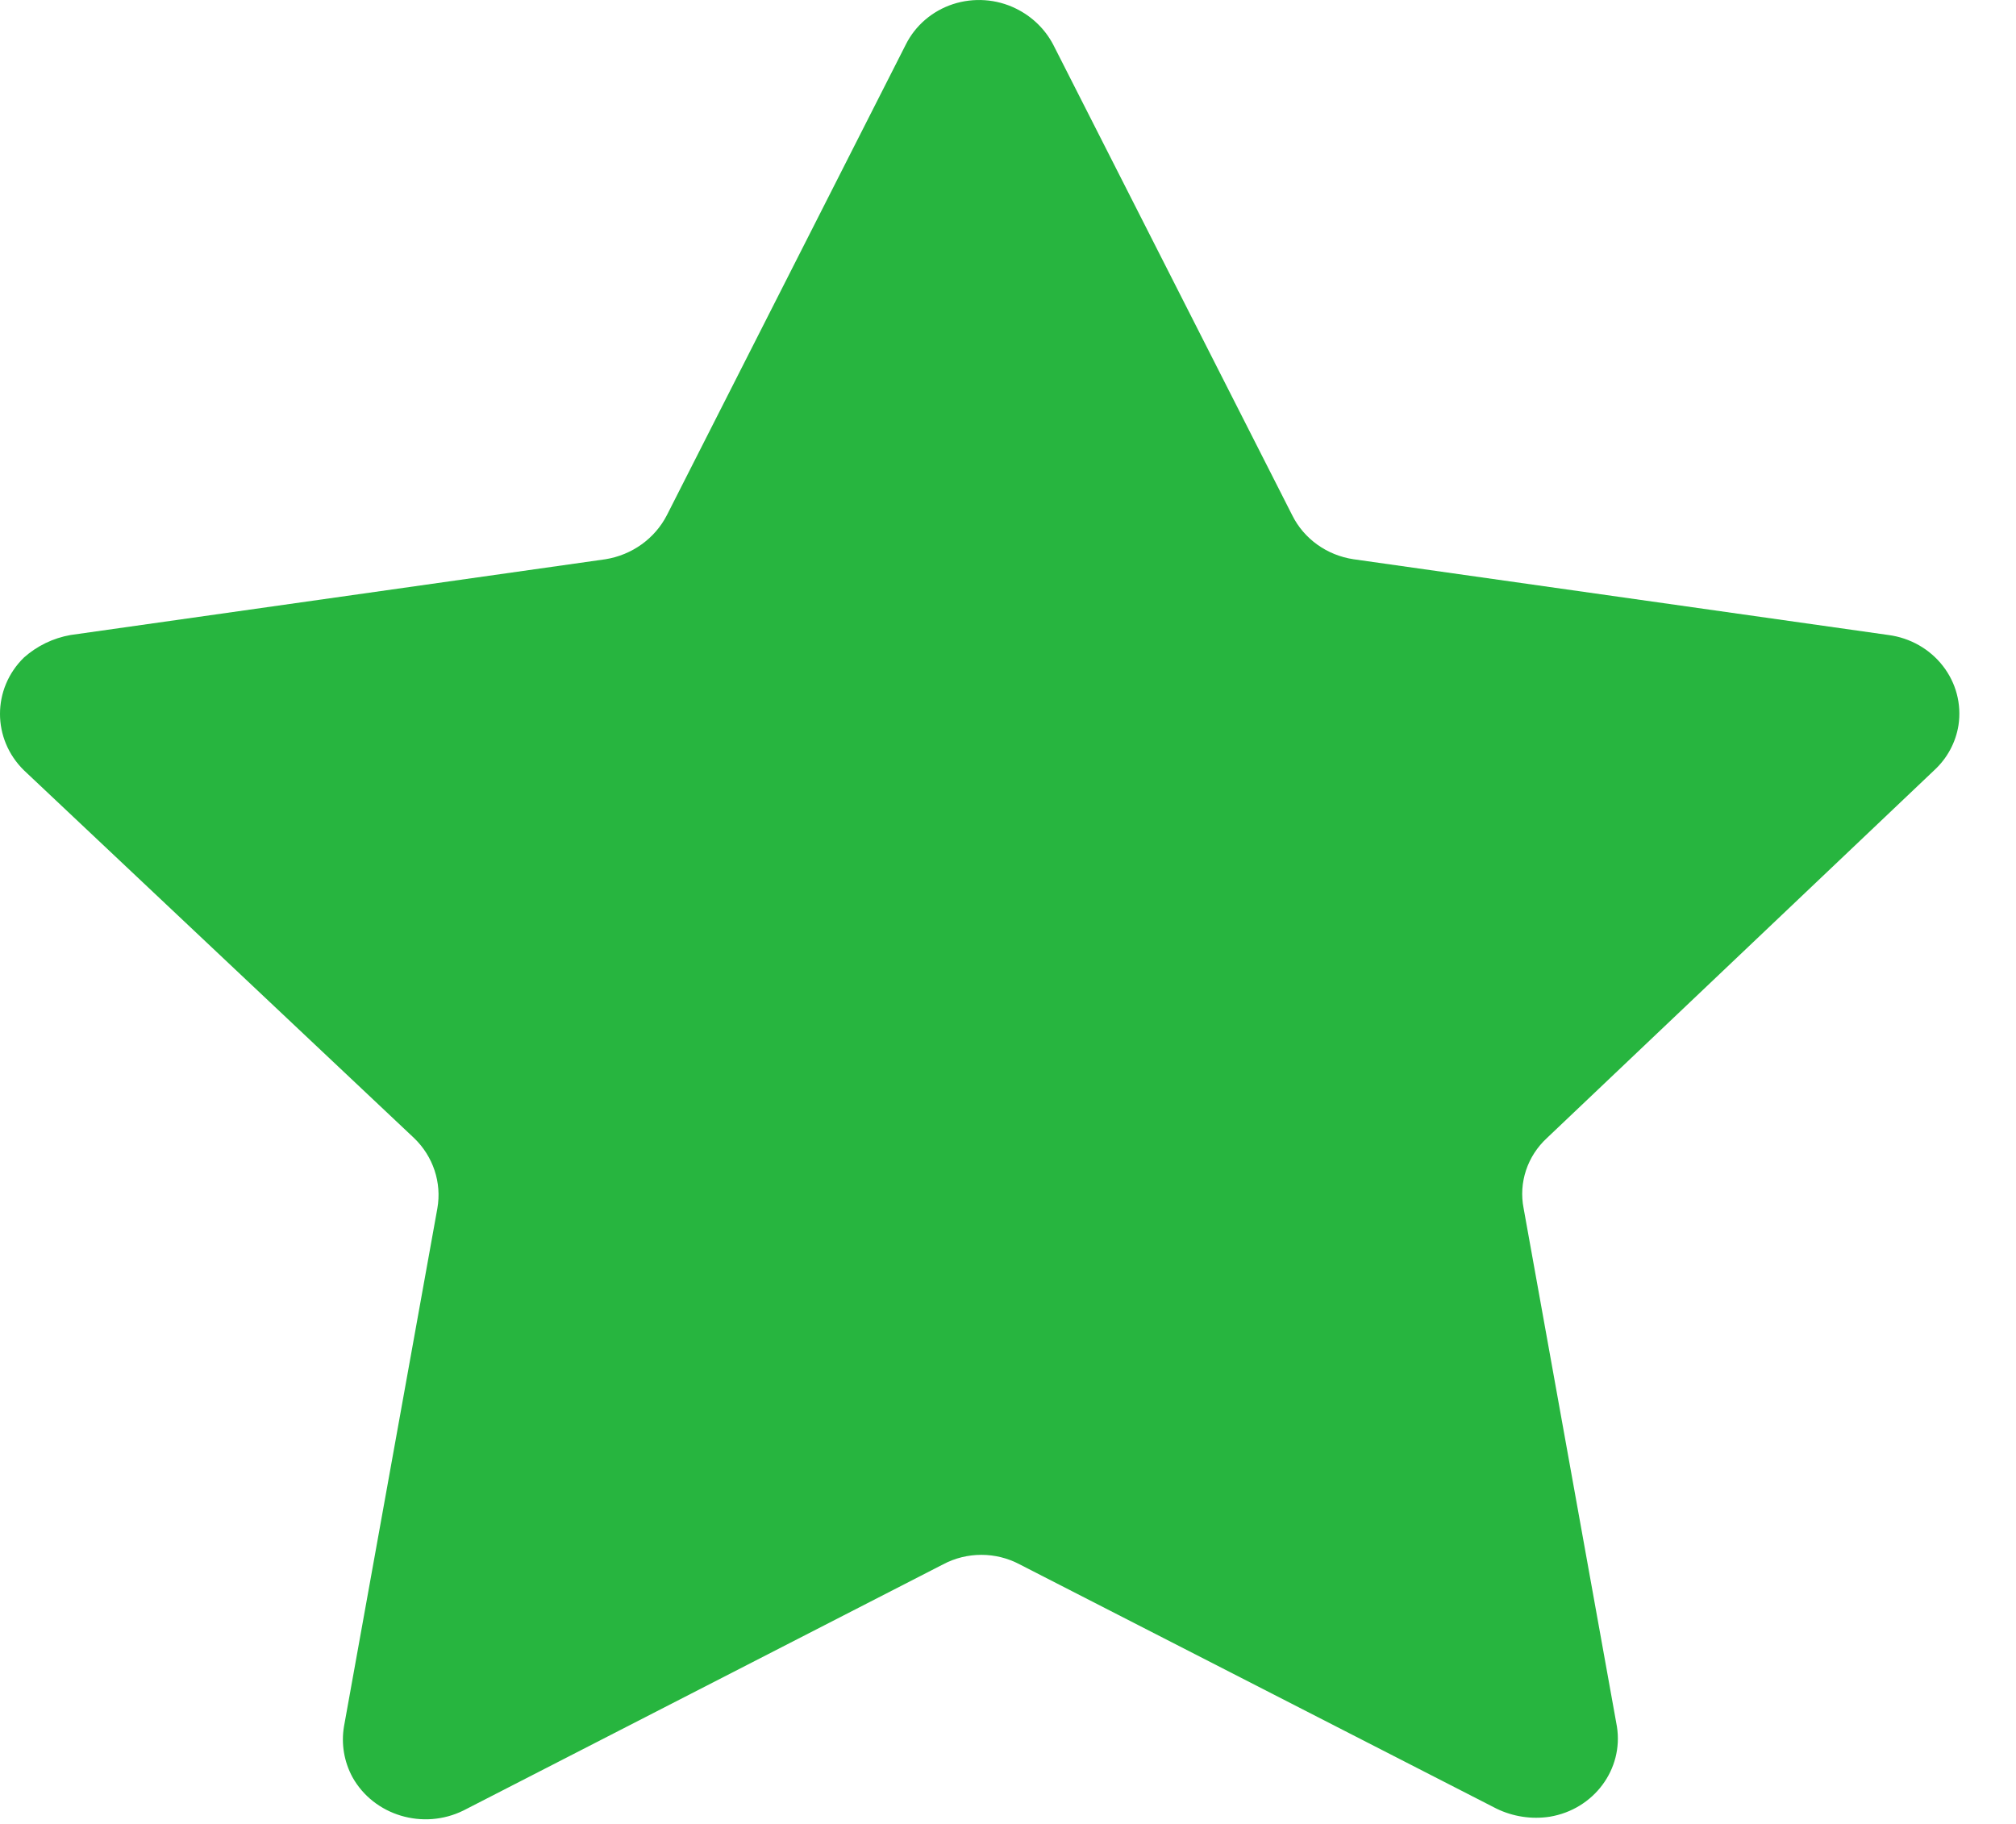 <svg width="21" height="19" viewBox="0 0 21 19" fill="none" xmlns="http://www.w3.org/2000/svg">
<path fill-rule="evenodd" clip-rule="evenodd" d="M10.971 0.465L13.46 5.366C13.582 5.613 13.822 5.785 14.101 5.826L19.672 6.615C19.898 6.645 20.102 6.761 20.239 6.938C20.376 7.114 20.434 7.336 20.401 7.554C20.373 7.733 20.284 7.899 20.148 8.024L16.114 11.855C15.91 12.043 15.818 12.319 15.871 12.587L16.843 17.986C16.913 18.431 16.602 18.849 16.143 18.925C15.954 18.954 15.76 18.924 15.589 18.841L10.621 16.296C10.373 16.164 10.072 16.164 9.824 16.296L4.828 18.86C4.409 19.067 3.894 18.913 3.671 18.512C3.584 18.351 3.553 18.166 3.583 17.986L4.556 12.587C4.603 12.319 4.512 12.046 4.313 11.855L0.249 8.024C-0.083 7.698 -0.083 7.175 0.249 6.85C0.385 6.729 0.553 6.647 0.735 6.615L6.305 5.826C6.583 5.782 6.822 5.61 6.947 5.366L9.435 0.465C9.534 0.266 9.711 0.114 9.927 0.043C10.143 -0.027 10.379 -0.011 10.582 0.089C10.75 0.171 10.886 0.303 10.971 0.465Z" fill="#27B53F"/>
</svg>
